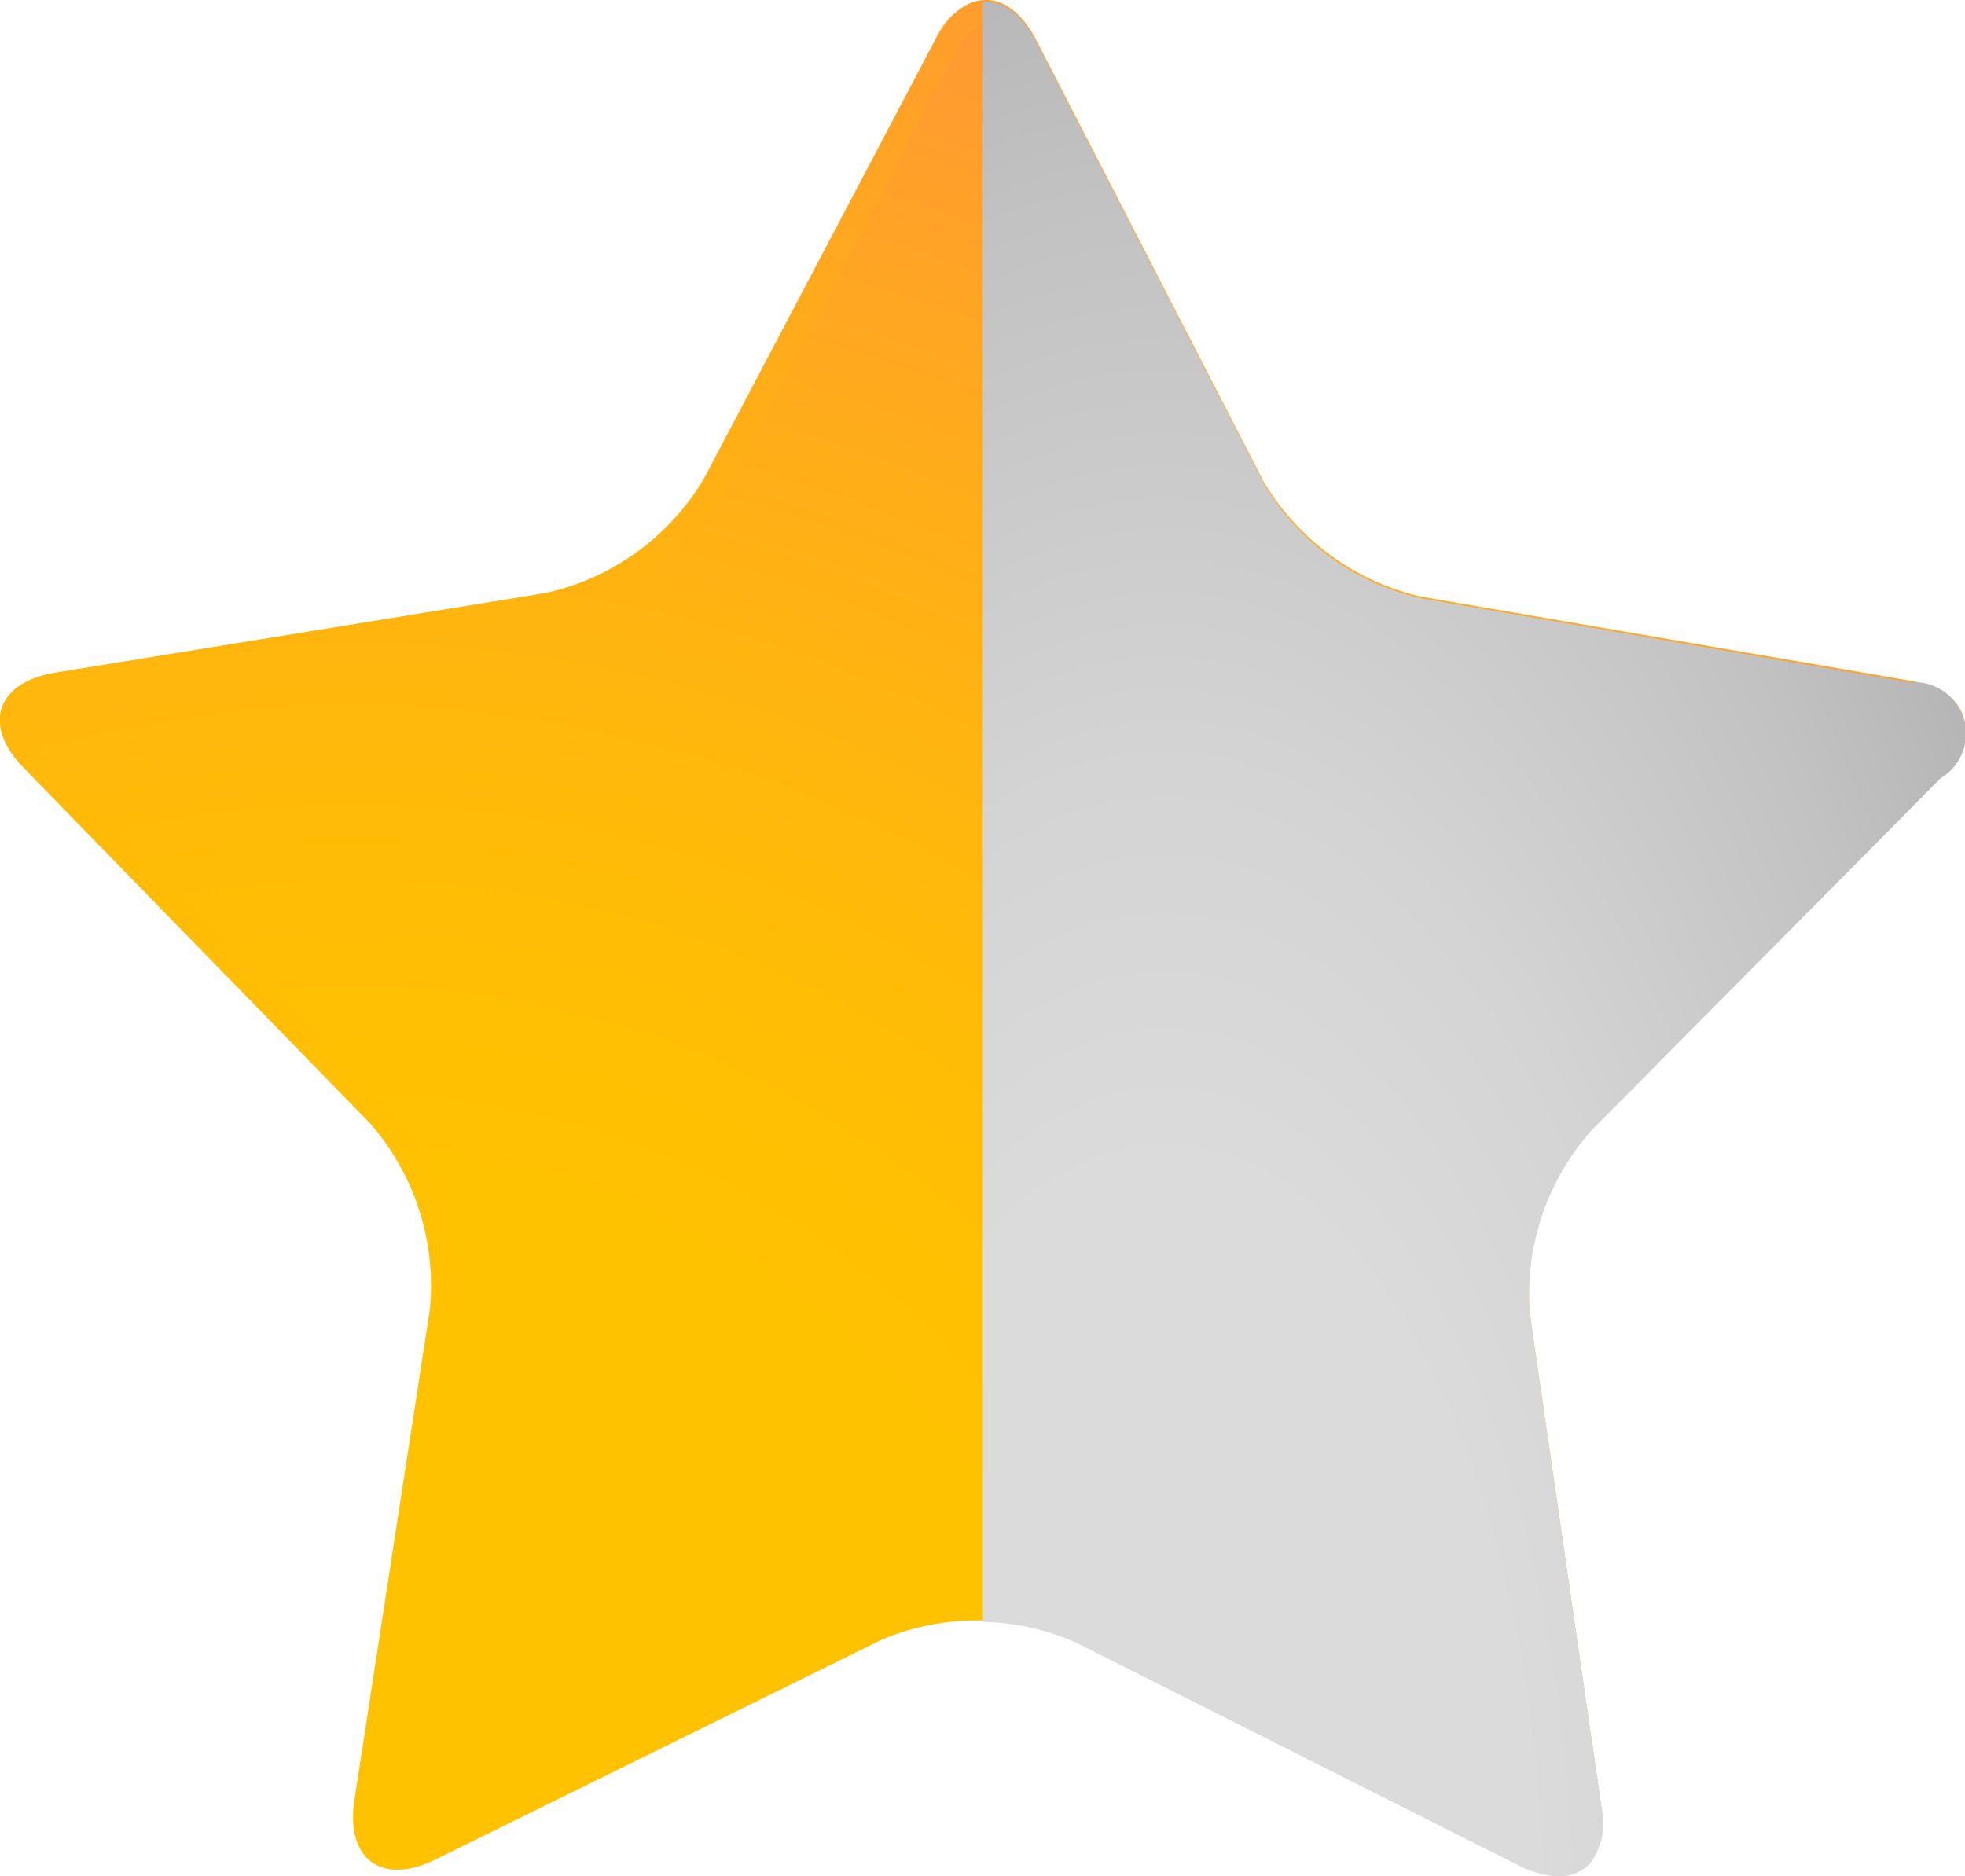 <svg xmlns="http://www.w3.org/2000/svg" xmlns:xlink="http://www.w3.org/1999/xlink" width="38.745" height="37" viewBox="0 0 38.745 37">
  <defs>
    <radialGradient id="radial-gradient" cx="0.17" cy="1.012" r="1.096" gradientTransform="translate(0.023) scale(0.954 1)" gradientUnits="objectBoundingBox">
      <stop offset="0.355" stop-color="#ffc200"/>
      <stop offset="0.508" stop-color="#ffbc06"/>
      <stop offset="0.725" stop-color="#ffae18"/>
      <stop offset="0.978" stop-color="#ff9736"/>
      <stop offset="1" stop-color="#ff953a"/>
    </radialGradient>
    <radialGradient id="radial-gradient-2" cx="0.09" cy="1.284" r="1.584" gradientTransform="matrix(1, 0, 0, 1, 0, 0)" xlink:href="#radial-gradient"/>
    <radialGradient id="radial-gradient-3" cx="0.17" cy="1.012" r="1.096" gradientTransform="translate(0.023) scale(0.954 1)" gradientUnits="objectBoundingBox">
      <stop offset="0.355" stop-color="#dbdbdb"/>
      <stop offset="0.549" stop-color="#d4d4d4"/>
      <stop offset="0.823" stop-color="#c2c2c2"/>
      <stop offset="0.995" stop-color="#b3b3b3"/>
    </radialGradient>
  </defs>
  <g id="Group_20286" data-name="Group 20286" transform="translate(-1024.001 -527)">
    <g id="Group_130" data-name="Group 130" transform="translate(974.469 403.503)">
      <path id="Path_4564" data-name="Path 4564" d="M81.1,159.1c.167,1.165-.555,1.688-1.608,1.156l-8.747-4.407a4.891,4.891,0,0,0-3.839-.016l-8.786,4.33c-1.056.523-1.775,0-1.6-1.165l1.489-9.688a4.869,4.869,0,0,0-1.168-3.65L50,138.64c-.822-.841-.542-1.688.62-1.878L60.3,135.19a4.847,4.847,0,0,0,3.11-2.247l4.565-8.664c.549-1.043,1.438-1.04,1.981.006l4.484,8.709a4.892,4.892,0,0,0,3.094,2.269l9.656,1.66c1.162.2,1.432,1.05.6,1.881l-6.9,6.959a4.87,4.87,0,0,0-1.2,3.643Z" fill="url(#radial-gradient)"/>
      <path id="Path_4565" data-name="Path 4565" d="M68.96,123.977c.183,0,.395.2.565.53l4.484,8.706a5.32,5.32,0,0,0,3.441,2.52l9.656,1.663c.366.064.616.205.671.376s-.067.433-.327.7l-6.9,6.959a5.329,5.329,0,0,0-1.335,4.051l1.4,9.694a.933.933,0,0,1-.1.713.322.322,0,0,1-.27.1,1.265,1.265,0,0,1-.543-.154l-8.747-4.407a4.915,4.915,0,0,0-2.157-.453,4.865,4.865,0,0,0-2.109.433l-8.783,4.333a1.34,1.34,0,0,1-.539.151.349.349,0,0,1-.276-.1.934.934,0,0,1-.1-.716l1.489-9.685a5.3,5.3,0,0,0-1.3-4.057l-6.834-7.02c-.26-.266-.379-.526-.324-.7s.311-.308.677-.369l9.668-1.576a5.319,5.319,0,0,0,3.46-2.491L68.4,124.5c.17-.327.382-.523.562-.523m0-.478a1.213,1.213,0,0,0-.989.78l-4.565,8.664a4.847,4.847,0,0,1-3.11,2.247l-9.668,1.576c-1.162.189-1.441,1.037-.62,1.878l6.837,7.02a4.869,4.869,0,0,1,1.168,3.65L56.524,159c-.132.857.225,1.367.847,1.367a1.7,1.7,0,0,0,.748-.2l8.786-4.33a4.44,4.44,0,0,1,1.9-.385,4.486,4.486,0,0,1,1.942.4l8.747,4.407a1.713,1.713,0,0,0,.758.209c.616,0,.973-.51.851-1.364L79.7,149.4a4.87,4.87,0,0,1,1.2-3.643l6.9-6.959c.828-.831.559-1.682-.6-1.881l-9.656-1.66a4.892,4.892,0,0,1-3.094-2.269l-4.484-8.709c-.273-.523-.629-.786-.992-.786Z" opacity="0.5" fill="url(#radial-gradient-2)"/>
    </g>
    <path id="Subtraction_1" data-name="Subtraction 1" d="M18203.342,5050.974h-.01a1.6,1.6,0,0,1-.246-.032,1.807,1.807,0,0,1-.5-.174l-8.748-4.406a4.774,4.774,0,0,0-1.832-.405v-31.951h.008l.043,0,.01,0c.373,0,.725.281.99.791l1.418,2.751,3.07,5.96a4.85,4.85,0,0,0,1.412,1.522,4.9,4.9,0,0,0,1.684.74l8.707,1.5.945.16a1.017,1.017,0,0,1,.6,1.888l-6.9,6.961a4.886,4.886,0,0,0-1.2,3.638l1.412,9.694a1.348,1.348,0,0,1-.213,1.09.791.791,0,0,1-.615.272A.073.073,0,0,1,18203.342,5050.974Z" transform="translate(-17148.625 -4486.974)" fill="url(#radial-gradient-3)"/>
  </g>
</svg>
